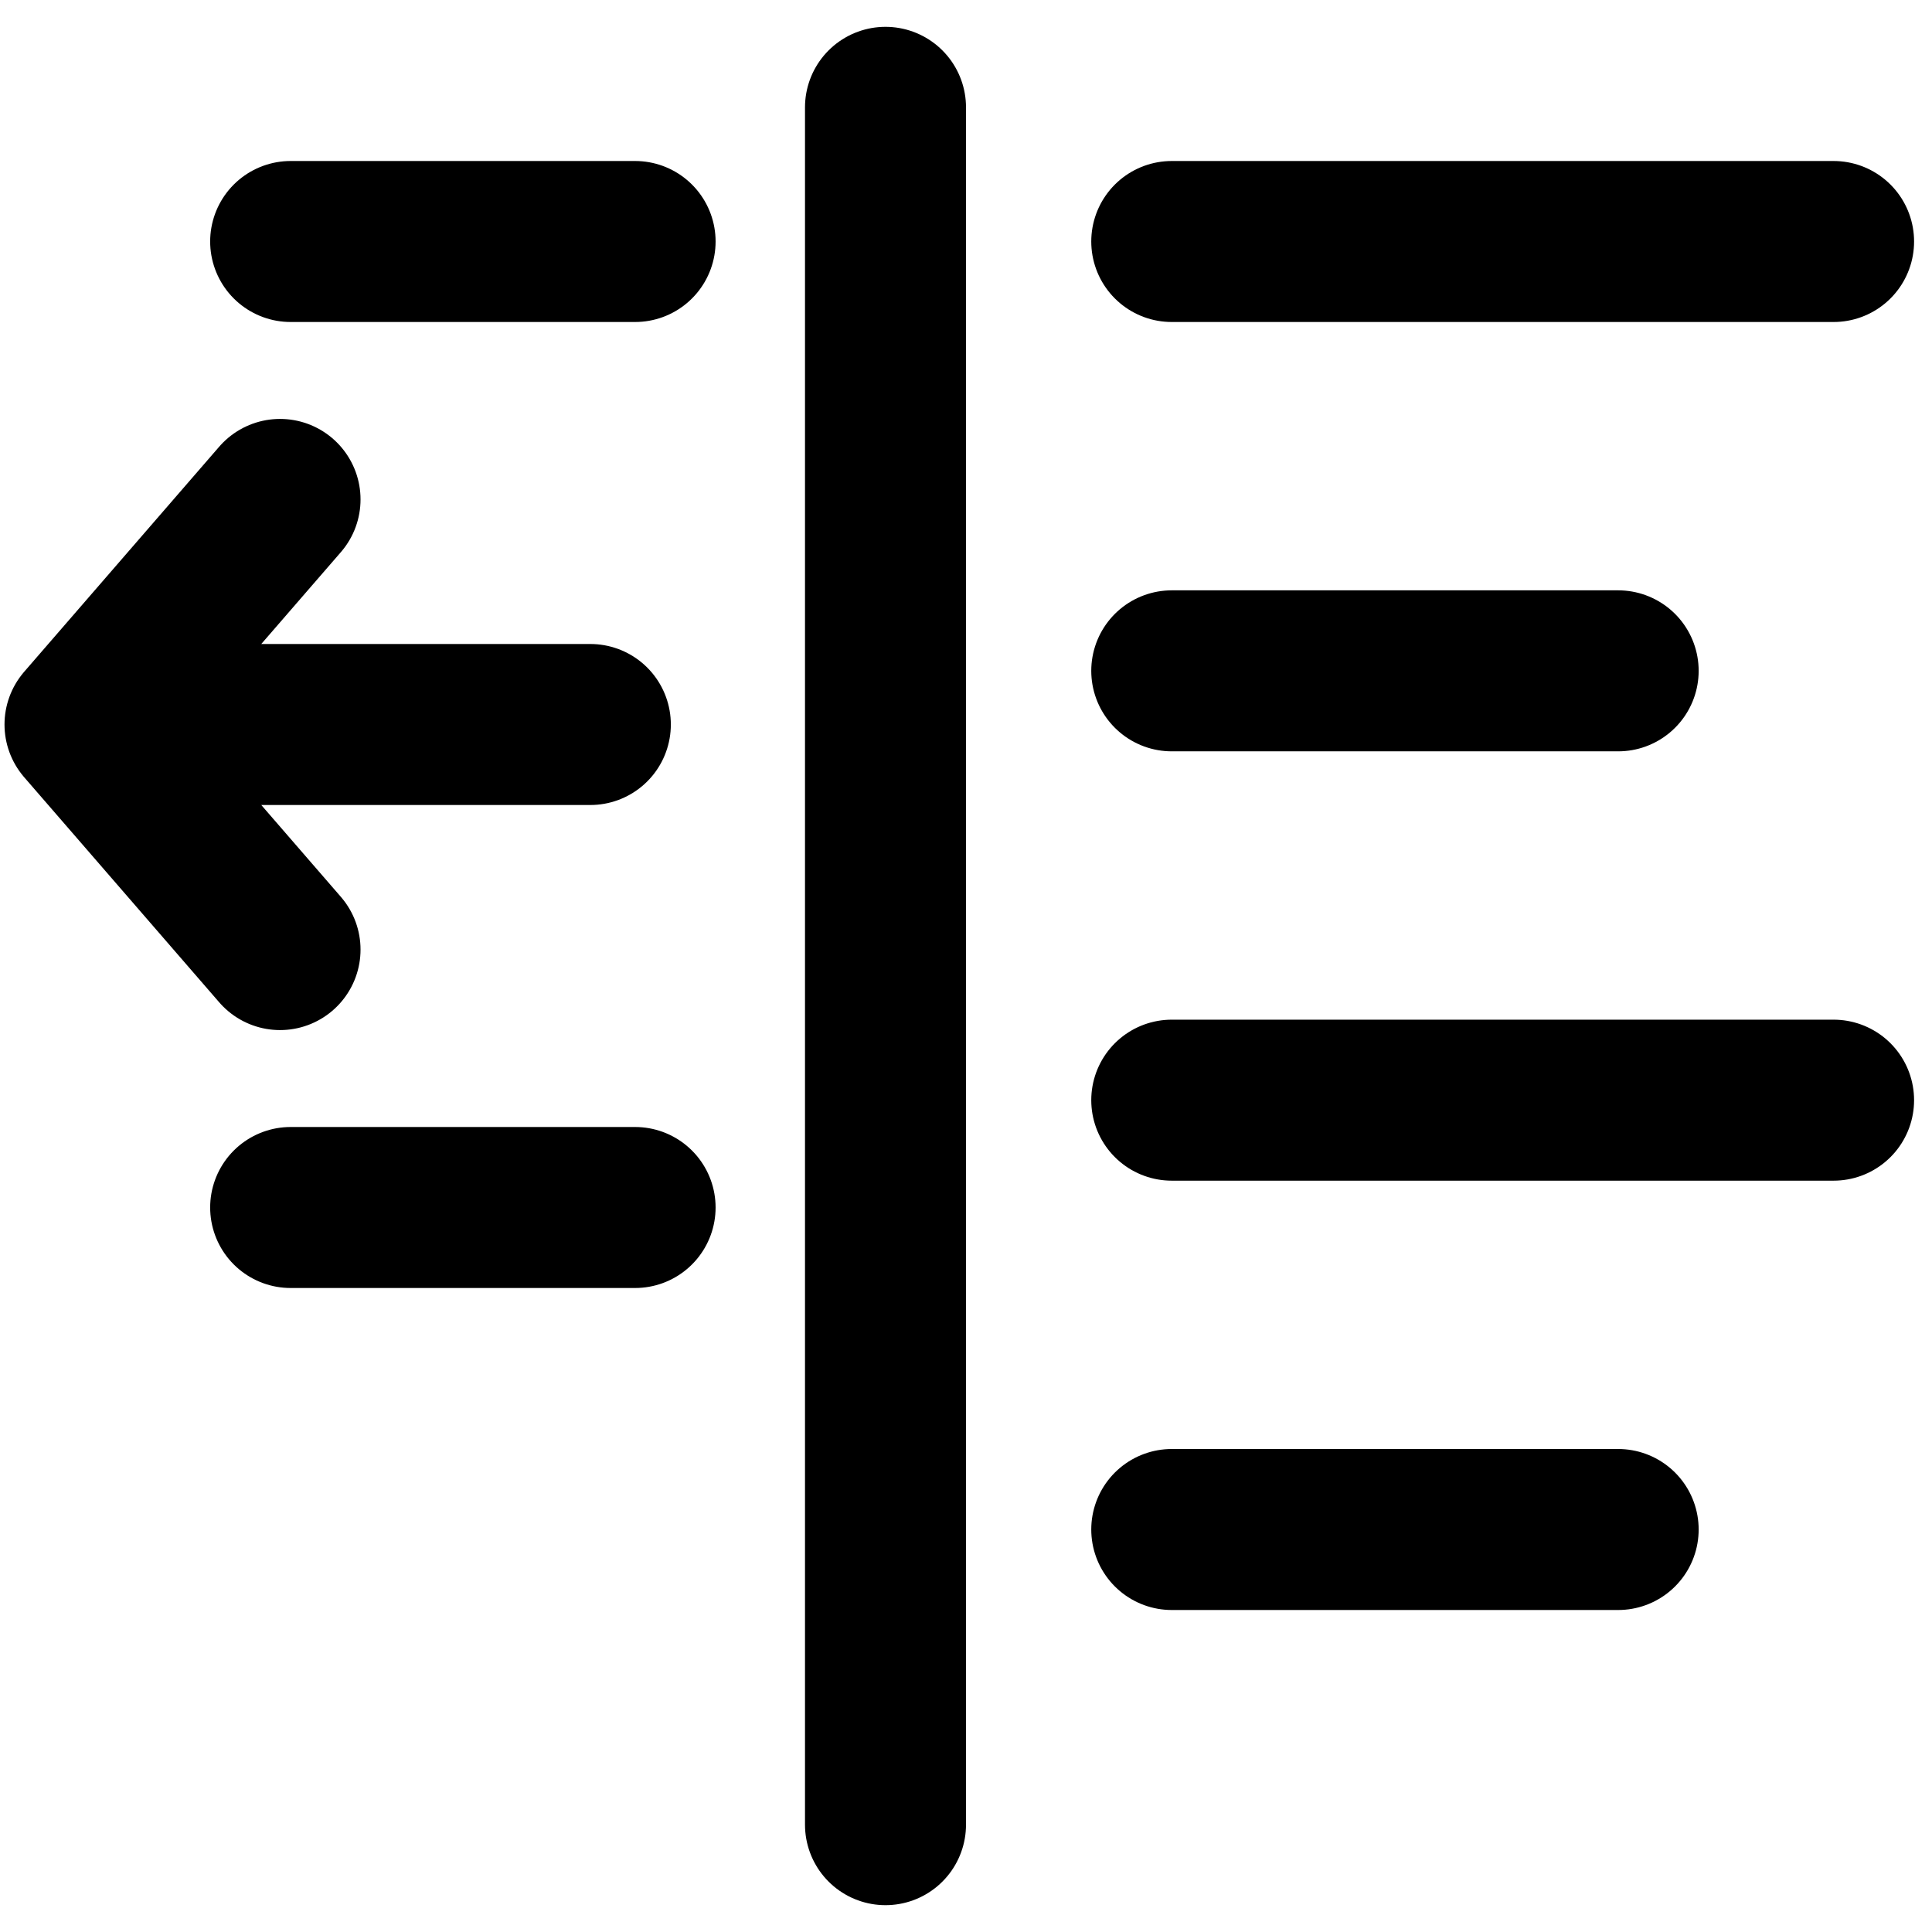<svg xmlns="http://www.w3.org/2000/svg" viewBox="0 0 18 18"><path fill="none" stroke="#000" stroke-linecap="round" stroke-linejoin="round" stroke-width="1.5" d="M8.25 1v16m2.667-14.75h6.166m-6.166 4h4.159m-4.159 4h6.166m-6.166 4h4.159m-12.368-12h3.209m-3.209 9h3.209M2.609 4.653.792 6.75l1.817 2.097M5.5 6.75H1.099"/></svg>